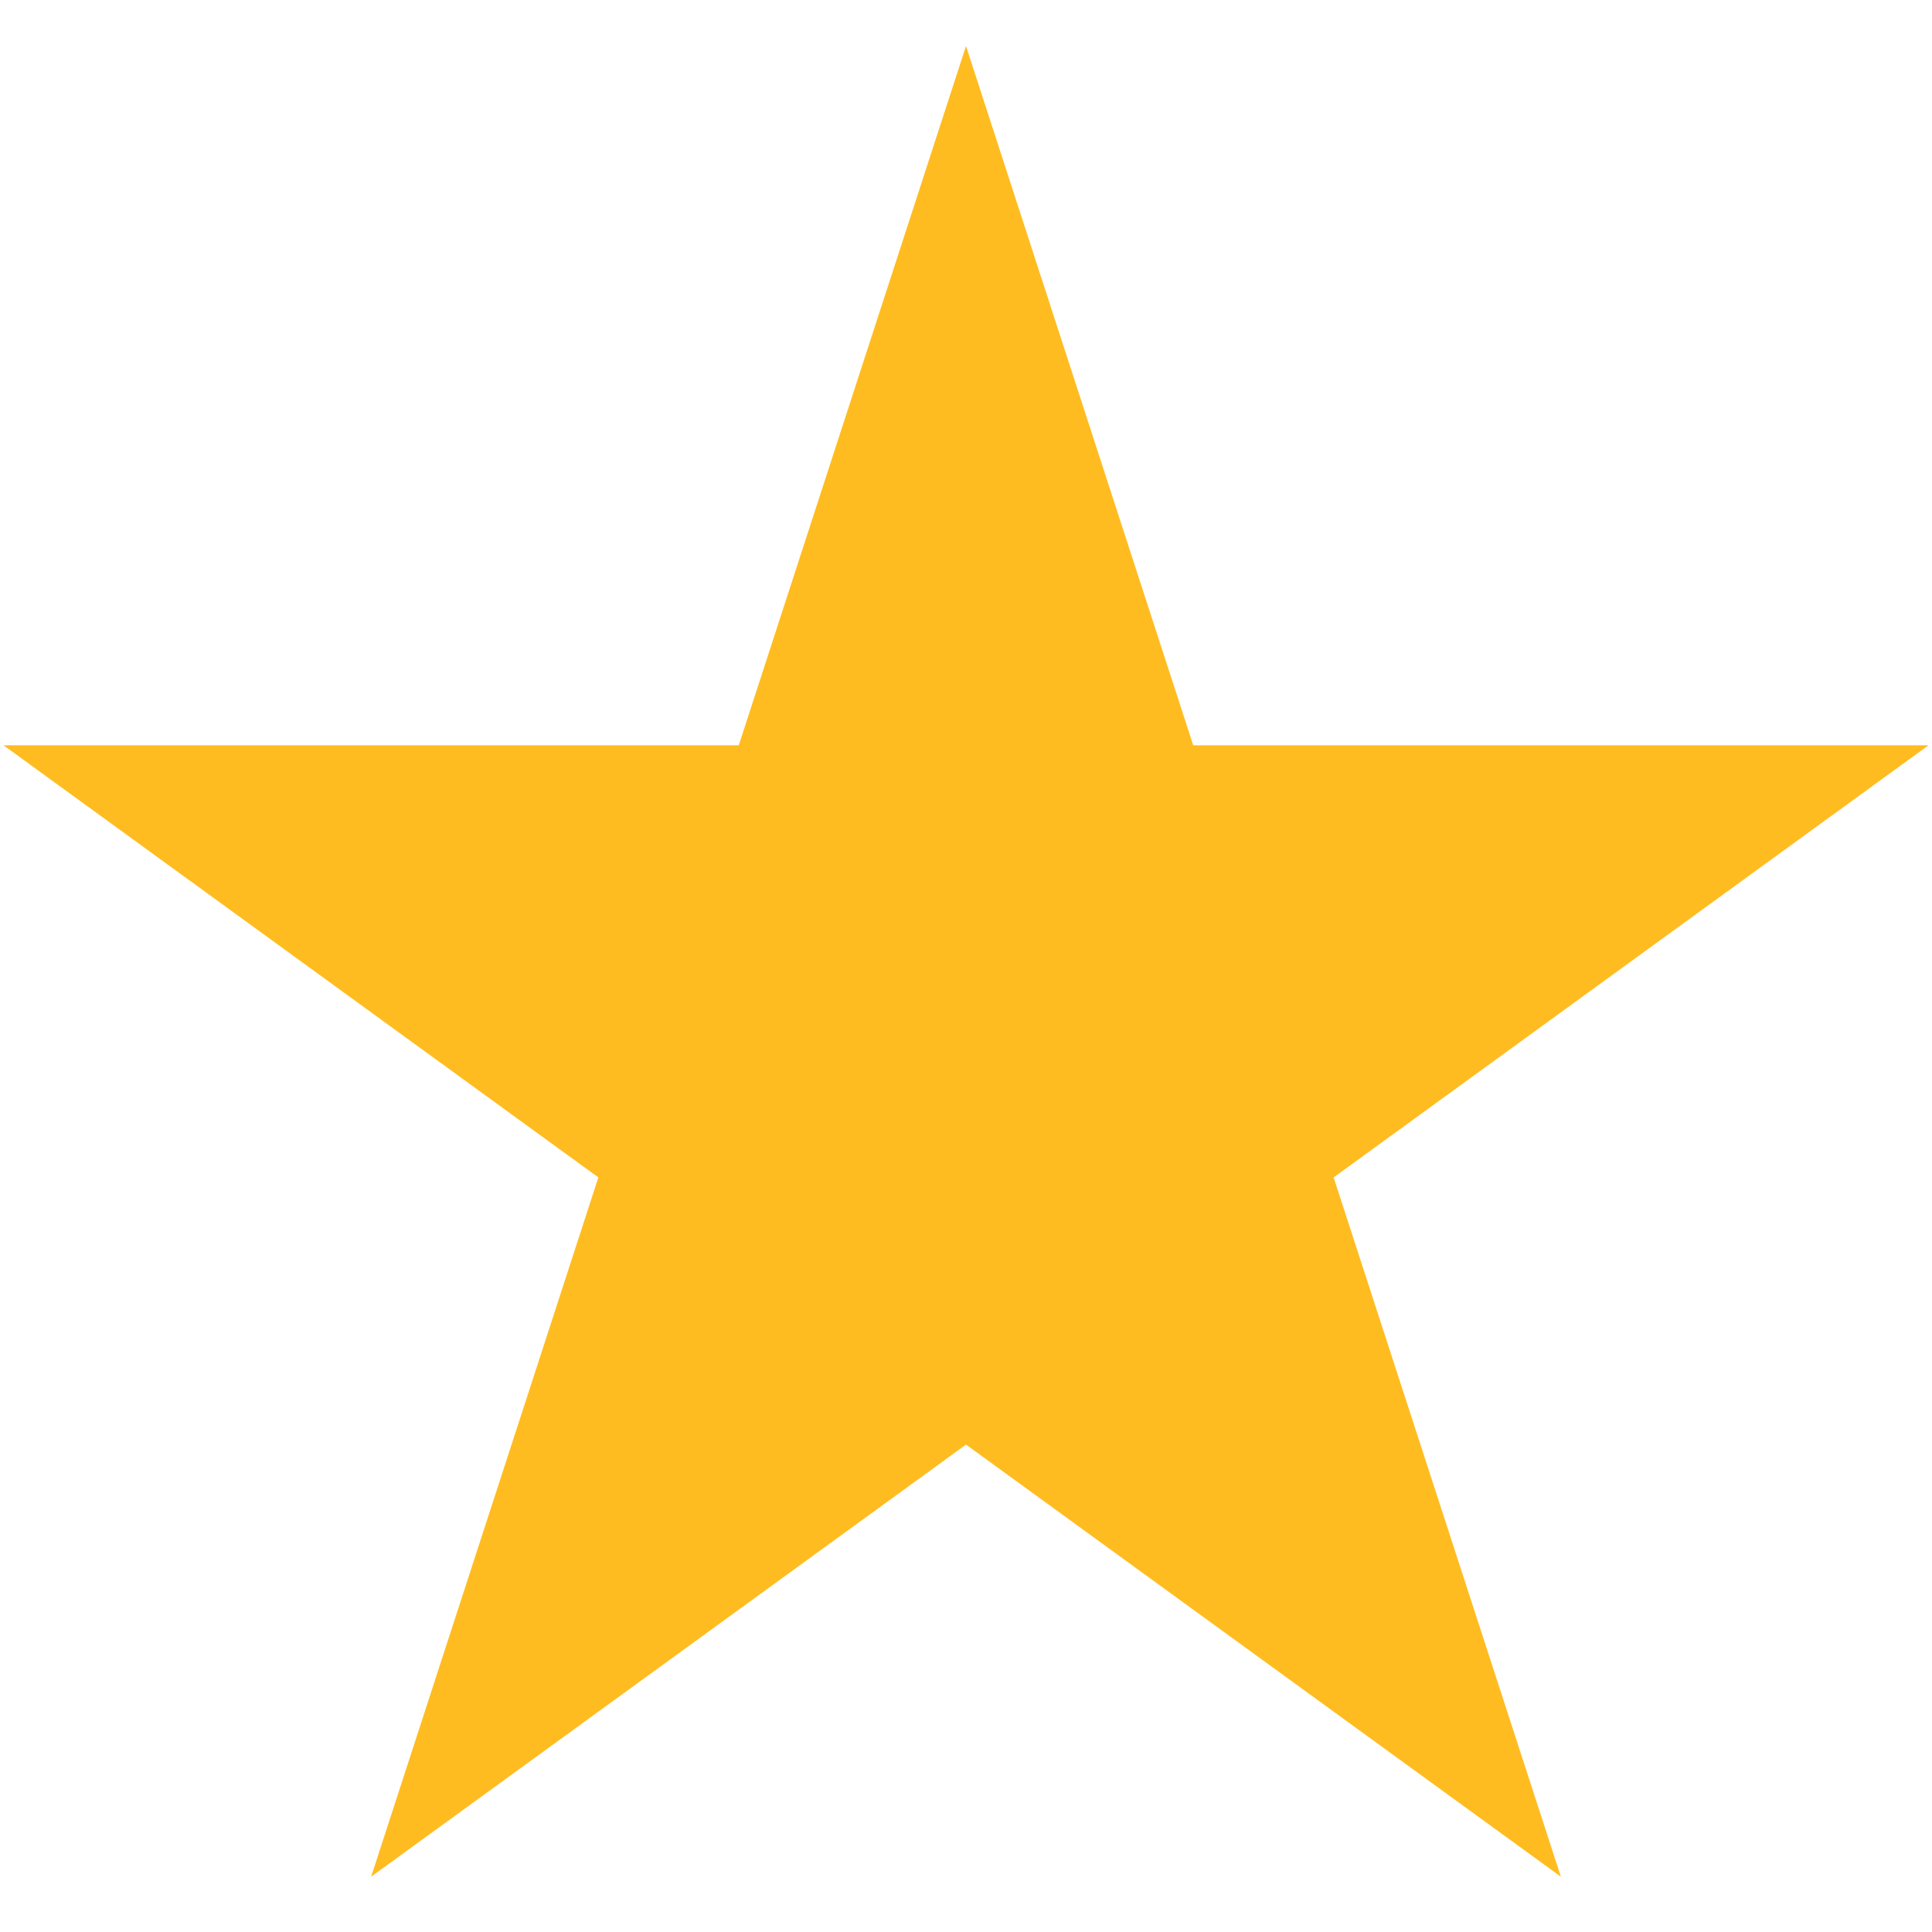 <svg width="21" height="21" viewBox="0 0 21 21" fill="none" xmlns="http://www.w3.org/2000/svg">
<path d="M10.5 0.5L12.97 8.101H20.962L14.496 12.798L16.966 20.399L10.5 15.702L4.034 20.399L6.504 12.798L0.038 8.101H8.03L10.5 0.5Z" fill="#FFBC20"/>
</svg>
